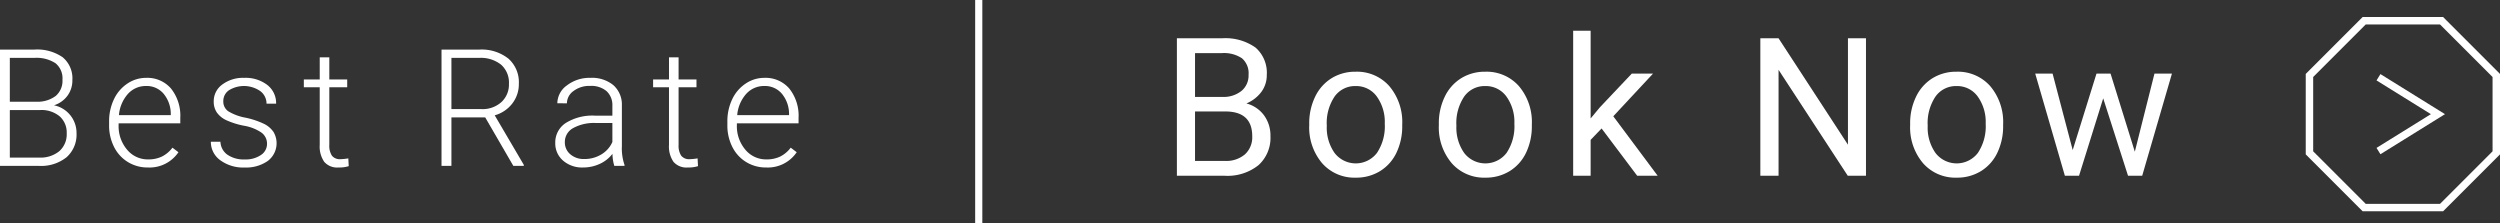 <svg xmlns="http://www.w3.org/2000/svg" viewBox="0 0 336.181 30"><rect x="0" y="0" width="336.181" height="30" fill="#333333" stroke="none"/><defs><style>.cls-1{fill:#fff;}.cls-2,.cls-3{fill:none;stroke:#fff;stroke-miterlimit:10;}.cls-3{stroke-width:0.962px;}</style></defs><g id="レイアウト"><path class="cls-1" d="M158.26,23.634V5.15h6.043A7.016,7.016,0,0,1,168.83,6.394a4.486,4.486,0,0,1,1.517,3.682,3.753,3.753,0,0,1-.736,2.292A4.771,4.771,0,0,1,167.604,13.91a4.289,4.289,0,0,1,2.368,1.593,4.576,4.576,0,0,1,.869,2.799,4.943,4.943,0,0,1-1.612,3.91,6.668,6.668,0,0,1-4.558,1.422Zm2.438-10.601h3.682a3.858,3.858,0,0,0,2.558-.801,2.686,2.686,0,0,0,.959-2.176,2.642,2.642,0,0,0-.889-2.22,4.367,4.367,0,0,0-2.704-.693h-3.605Zm0,1.955v6.652h4.024a3.876,3.876,0,0,0,2.686-.882,3.101,3.101,0,0,0,.983-2.431q0-3.339-3.631-3.339Z"/><path class="cls-1" d="M176.056,16.639a8.109,8.109,0,0,1,.794-3.631,5.911,5.911,0,0,1,2.209-2.488,6.011,6.011,0,0,1,3.231-.876,5.796,5.796,0,0,1,4.539,1.942,7.477,7.477,0,0,1,1.732,5.167v.165a8.188,8.188,0,0,1-.767,3.599A5.832,5.832,0,0,1,185.596,23a6.08,6.08,0,0,1-3.281.889,5.775,5.775,0,0,1-4.525-1.942,7.43,7.43,0,0,1-1.733-5.142Zm2.361.279a5.88,5.88,0,0,0,1.06,3.669,3.593,3.593,0,0,0,5.682-.019,6.429,6.429,0,0,0,1.054-3.929,5.862,5.862,0,0,0-1.073-3.663,3.41,3.41,0,0,0-2.85-1.403,3.373,3.373,0,0,0-2.806,1.384A6.378,6.378,0,0,0,178.417,16.919Z"/><path class="cls-1" d="M193.485,16.639a8.109,8.109,0,0,1,.794-3.631,5.912,5.912,0,0,1,2.209-2.488,6.011,6.011,0,0,1,3.231-.876,5.796,5.796,0,0,1,4.539,1.942,7.477,7.477,0,0,1,1.732,5.167v.165a8.188,8.188,0,0,1-.767,3.599A5.832,5.832,0,0,1,203.025,23a6.08,6.08,0,0,1-3.281.889,5.776,5.776,0,0,1-4.525-1.942,7.43,7.43,0,0,1-1.733-5.142Zm2.361.279a5.88,5.88,0,0,0,1.06,3.669,3.593,3.593,0,0,0,5.682-.019,6.428,6.428,0,0,0,1.054-3.929,5.862,5.862,0,0,0-1.073-3.663,3.41,3.41,0,0,0-2.85-1.403,3.373,3.373,0,0,0-2.806,1.384A6.378,6.378,0,0,0,195.846,16.919Z"/><path class="cls-1" d="M215.369,17.274,213.896,18.81v4.824h-2.349v-19.5h2.349V15.928l1.257-1.511,4.278-4.52h2.856l-5.345,5.738,5.967,7.998h-2.755Z"/><path class="cls-1" d="M250.923,23.634h-2.45L239.167,9.39V23.634h-2.45V5.15h2.45l9.331,14.308V5.15h2.425Z"/><path class="cls-1" d="M256.862,16.639a8.109,8.109,0,0,1,.794-3.631,5.912,5.912,0,0,1,2.209-2.488,6.012,6.012,0,0,1,3.23-.876,5.796,5.796,0,0,1,4.539,1.942,7.477,7.477,0,0,1,1.732,5.167v.165a8.188,8.188,0,0,1-.768,3.599A5.832,5.832,0,0,1,266.402,23a6.08,6.08,0,0,1-3.281.889,5.776,5.776,0,0,1-4.525-1.942,7.431,7.431,0,0,1-1.733-5.142Zm2.361.279a5.88,5.88,0,0,0,1.06,3.669,3.593,3.593,0,0,0,5.682-.019,6.429,6.429,0,0,0,1.054-3.929,5.862,5.862,0,0,0-1.073-3.663,3.41,3.41,0,0,0-2.85-1.403,3.373,3.373,0,0,0-2.806,1.384A6.378,6.378,0,0,0,259.223,16.919Z"/><path class="cls-1" d="M287.075,20.397l2.641-10.499h2.349l-3.999,13.736h-1.904l-3.339-10.41-3.25,10.41h-1.904L273.681,9.898h2.336l2.704,10.283L281.92,9.898h1.892Z"/><path class="cls-1" d="M0,22.307V6.667H4.619A6.012,6.012,0,0,1,8.433,7.704a3.681,3.681,0,0,1,1.3,3.059,3.467,3.467,0,0,1-.661,2.112,3.612,3.612,0,0,1-1.81,1.284,3.788,3.788,0,0,1,3.029,3.747,4.065,4.065,0,0,1-1.337,3.236,5.479,5.479,0,0,1-3.722,1.165Zm1.321-8.626H4.931a4.054,4.054,0,0,0,2.562-.78A2.66,2.66,0,0,0,8.4,10.722,2.615,2.615,0,0,0,7.46,8.5a4.669,4.669,0,0,0-2.841-.716H1.321Zm0,1.117V21.19H5.285a3.96,3.96,0,0,0,2.691-.863A3.007,3.007,0,0,0,8.97,17.93a2.905,2.905,0,0,0-.951-2.29,3.828,3.828,0,0,0-2.626-.842Z"/><path class="cls-1" d="M19.882,22.522a5.042,5.042,0,0,1-2.68-.73,4.968,4.968,0,0,1-1.864-2.035,6.343,6.343,0,0,1-.666-2.928v-.462a6.837,6.837,0,0,1,.65-3.019,5.17,5.17,0,0,1,1.81-2.11,4.469,4.469,0,0,1,2.514-.769,4.198,4.198,0,0,1,3.357,1.445,5.859,5.859,0,0,1,1.241,3.947v.72H15.95v.247a4.865,4.865,0,0,0,1.133,3.293,3.606,3.606,0,0,0,2.852,1.315,4.183,4.183,0,0,0,1.821-.376A4.028,4.028,0,0,0,23.19,19.858l.806.612A4.689,4.689,0,0,1,19.882,22.522Zm-.236-10.957a3.213,3.213,0,0,0-2.444,1.063,4.912,4.912,0,0,0-1.208,2.857h6.972v-.14a4.267,4.267,0,0,0-.956-2.728A2.965,2.965,0,0,0,19.645,11.565Z"/><path class="cls-1" d="M35.907,19.353a1.833,1.833,0,0,0-.768-1.536,5.929,5.929,0,0,0-2.315-.907,10.446,10.446,0,0,1-2.401-.752,3.199,3.199,0,0,1-1.268-1.037,2.585,2.585,0,0,1-.414-1.482,2.764,2.764,0,0,1,1.149-2.272,4.644,4.644,0,0,1,2.943-.897,4.781,4.781,0,0,1,3.121.962,3.084,3.084,0,0,1,1.176,2.508h-1.289a2.083,2.083,0,0,0-.854-1.697,3.853,3.853,0,0,0-4.19-.112,1.739,1.739,0,0,0-.768,1.466,1.585,1.585,0,0,0,.639,1.349,6.758,6.758,0,0,0,2.331.875,10.995,10.995,0,0,1,2.535.849,3.294,3.294,0,0,1,1.252,1.085,2.983,2.983,0,0,1-.779,3.889,5.068,5.068,0,0,1-3.099.881,5.206,5.206,0,0,1-3.292-.982,3.026,3.026,0,0,1-1.262-2.487h1.289a2.235,2.235,0,0,0,.951,1.757,3.885,3.885,0,0,0,2.315.628,3.649,3.649,0,0,0,2.17-.591A1.773,1.773,0,0,0,35.907,19.353Z"/><path class="cls-1" d="M44.284,7.708v2.976H46.69v1.053H44.284v7.754a2.427,2.427,0,0,0,.349,1.441,1.352,1.352,0,0,0,1.165.473,7.893,7.893,0,0,0,1.042-.107l.054,1.044a4.218,4.218,0,0,1-1.375.181,2.293,2.293,0,0,1-1.923-.768,3.613,3.613,0,0,1-.602-2.262V11.737H40.857V10.684h2.138V7.708Z"/><path class="cls-1" d="M65.248,15.787H60.704v6.52h-1.332V6.667h5.081a5.8,5.8,0,0,1,3.91,1.213A4.236,4.236,0,0,1,69.77,11.27a4.232,4.232,0,0,1-.881,2.649,4.508,4.508,0,0,1-2.363,1.589l3.91,6.659v.14H69.029Zm-4.544-1.117h4.05a3.754,3.754,0,0,0,2.675-.946,3.212,3.212,0,0,0,1.01-2.453,3.224,3.224,0,0,0-1.053-2.571,4.365,4.365,0,0,0-2.954-.915H60.704Z"/><path class="cls-1" d="M82.606,22.307a6.065,6.065,0,0,1-.247-1.622,4.474,4.474,0,0,1-1.724,1.359,5.286,5.286,0,0,1-2.218.478,3.896,3.896,0,0,1-2.712-.935,3.042,3.042,0,0,1-1.037-2.363A3.112,3.112,0,0,1,76.08,16.539a6.791,6.791,0,0,1,3.937-.988h2.331V14.229a2.548,2.548,0,0,0-.768-1.96,3.174,3.174,0,0,0-2.24-.715,3.506,3.506,0,0,0-2.224.688,2.043,2.043,0,0,0-.881,1.654l-1.289-.011a2.988,2.988,0,0,1,1.289-2.4,4.963,4.963,0,0,1,3.169-1.016,4.527,4.527,0,0,1,3.067.973,3.489,3.489,0,0,1,1.155,2.712v5.5a6.818,6.818,0,0,0,.354,2.524v.129Zm-4.039-.924a4.31,4.31,0,0,0,2.304-.623,3.663,3.663,0,0,0,1.477-1.665V16.539H80.049a5.758,5.758,0,0,0-3.008.704,2.111,2.111,0,0,0-1.085,1.874,2.077,2.077,0,0,0,.725,1.622A2.732,2.732,0,0,0,78.566,21.383Z"/><path class="cls-1" d="M91.251,7.708v2.976h2.406v1.053H91.251v7.754A2.427,2.427,0,0,0,91.6,20.932a1.352,1.352,0,0,0,1.165.473,7.894,7.894,0,0,0,1.042-.107l.054,1.044a4.218,4.218,0,0,1-1.375.181,2.293,2.293,0,0,1-1.923-.768,3.613,3.613,0,0,1-.602-2.262V11.737H87.824V10.684h2.138V7.708Z"/><path class="cls-1" d="M103.022,22.522a5.042,5.042,0,0,1-2.68-.73,4.97,4.97,0,0,1-1.864-2.035,6.343,6.343,0,0,1-.666-2.928v-.462a6.837,6.837,0,0,1,.65-3.019,5.17,5.17,0,0,1,1.81-2.11,4.468,4.468,0,0,1,2.514-.769,4.199,4.199,0,0,1,3.357,1.445,5.86,5.86,0,0,1,1.241,3.947v.72H99.09v.247a4.865,4.865,0,0,0,1.133,3.293,3.606,3.606,0,0,0,2.852,1.315,4.184,4.184,0,0,0,1.821-.376,4.028,4.028,0,0,0,1.434-1.203l.806.612A4.689,4.689,0,0,1,103.022,22.522Zm-.236-10.957a3.213,3.213,0,0,0-2.444,1.063,4.913,4.913,0,0,0-1.208,2.857h6.972v-.14a4.268,4.268,0,0,0-.956-2.728A2.965,2.965,0,0,0,102.786,11.565Z"/><polygon class="cls-2" points="328.323 2.79 317.917 2.79 310.559 10.148 310.559 20.554 317.917 27.912 328.323 27.912 335.681 20.554 335.681 10.148 328.323 2.79"/><polyline class="cls-2" points="319.839 10.388 327.835 15.351 319.839 20.314"/><line class="cls-3" x1="131.615" x2="131.615" y2="30"/></g></svg>